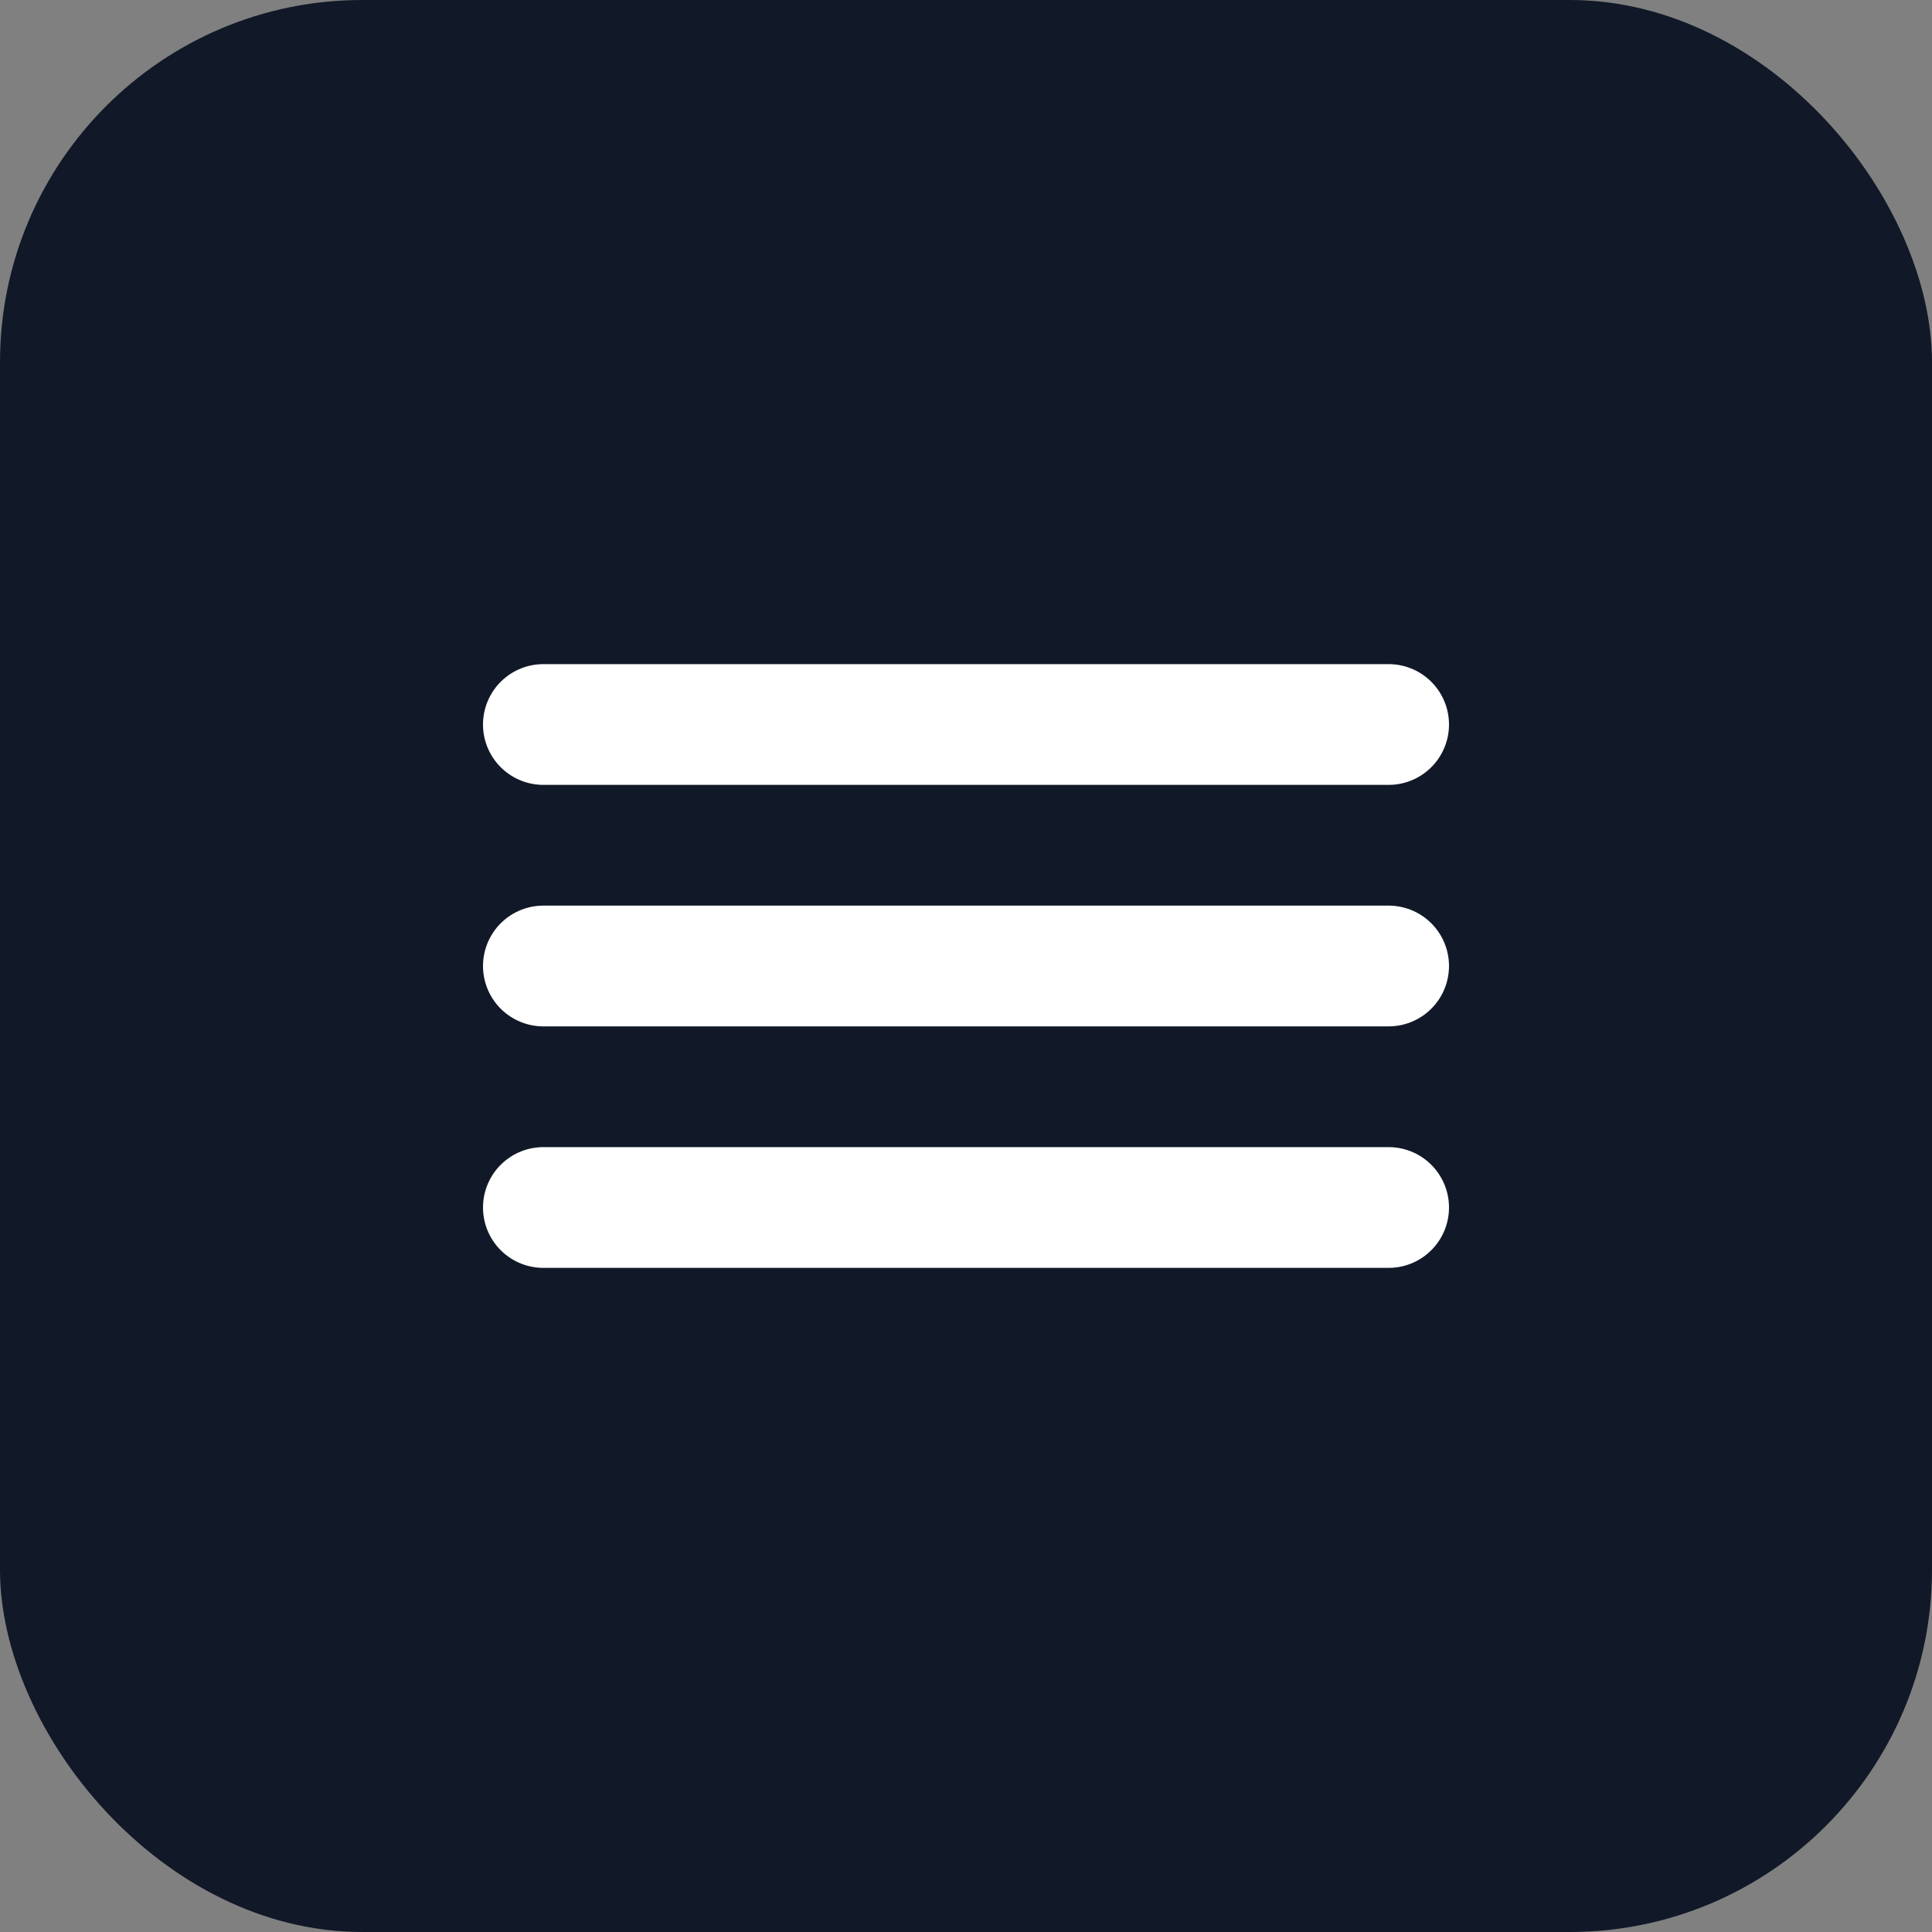<svg xmlns='http://www.w3.org/2000/svg' viewBox='0 0 64 64'><rect x="0" y="0" width="64" height="64" fill="#808080" stroke="none"/><rect width='64' height='64' rx='12' fill='#111827'/><path d='M18 40h28M18 24h28M18 32h28' stroke='white' stroke-width='4' stroke-linecap='round'/></svg>